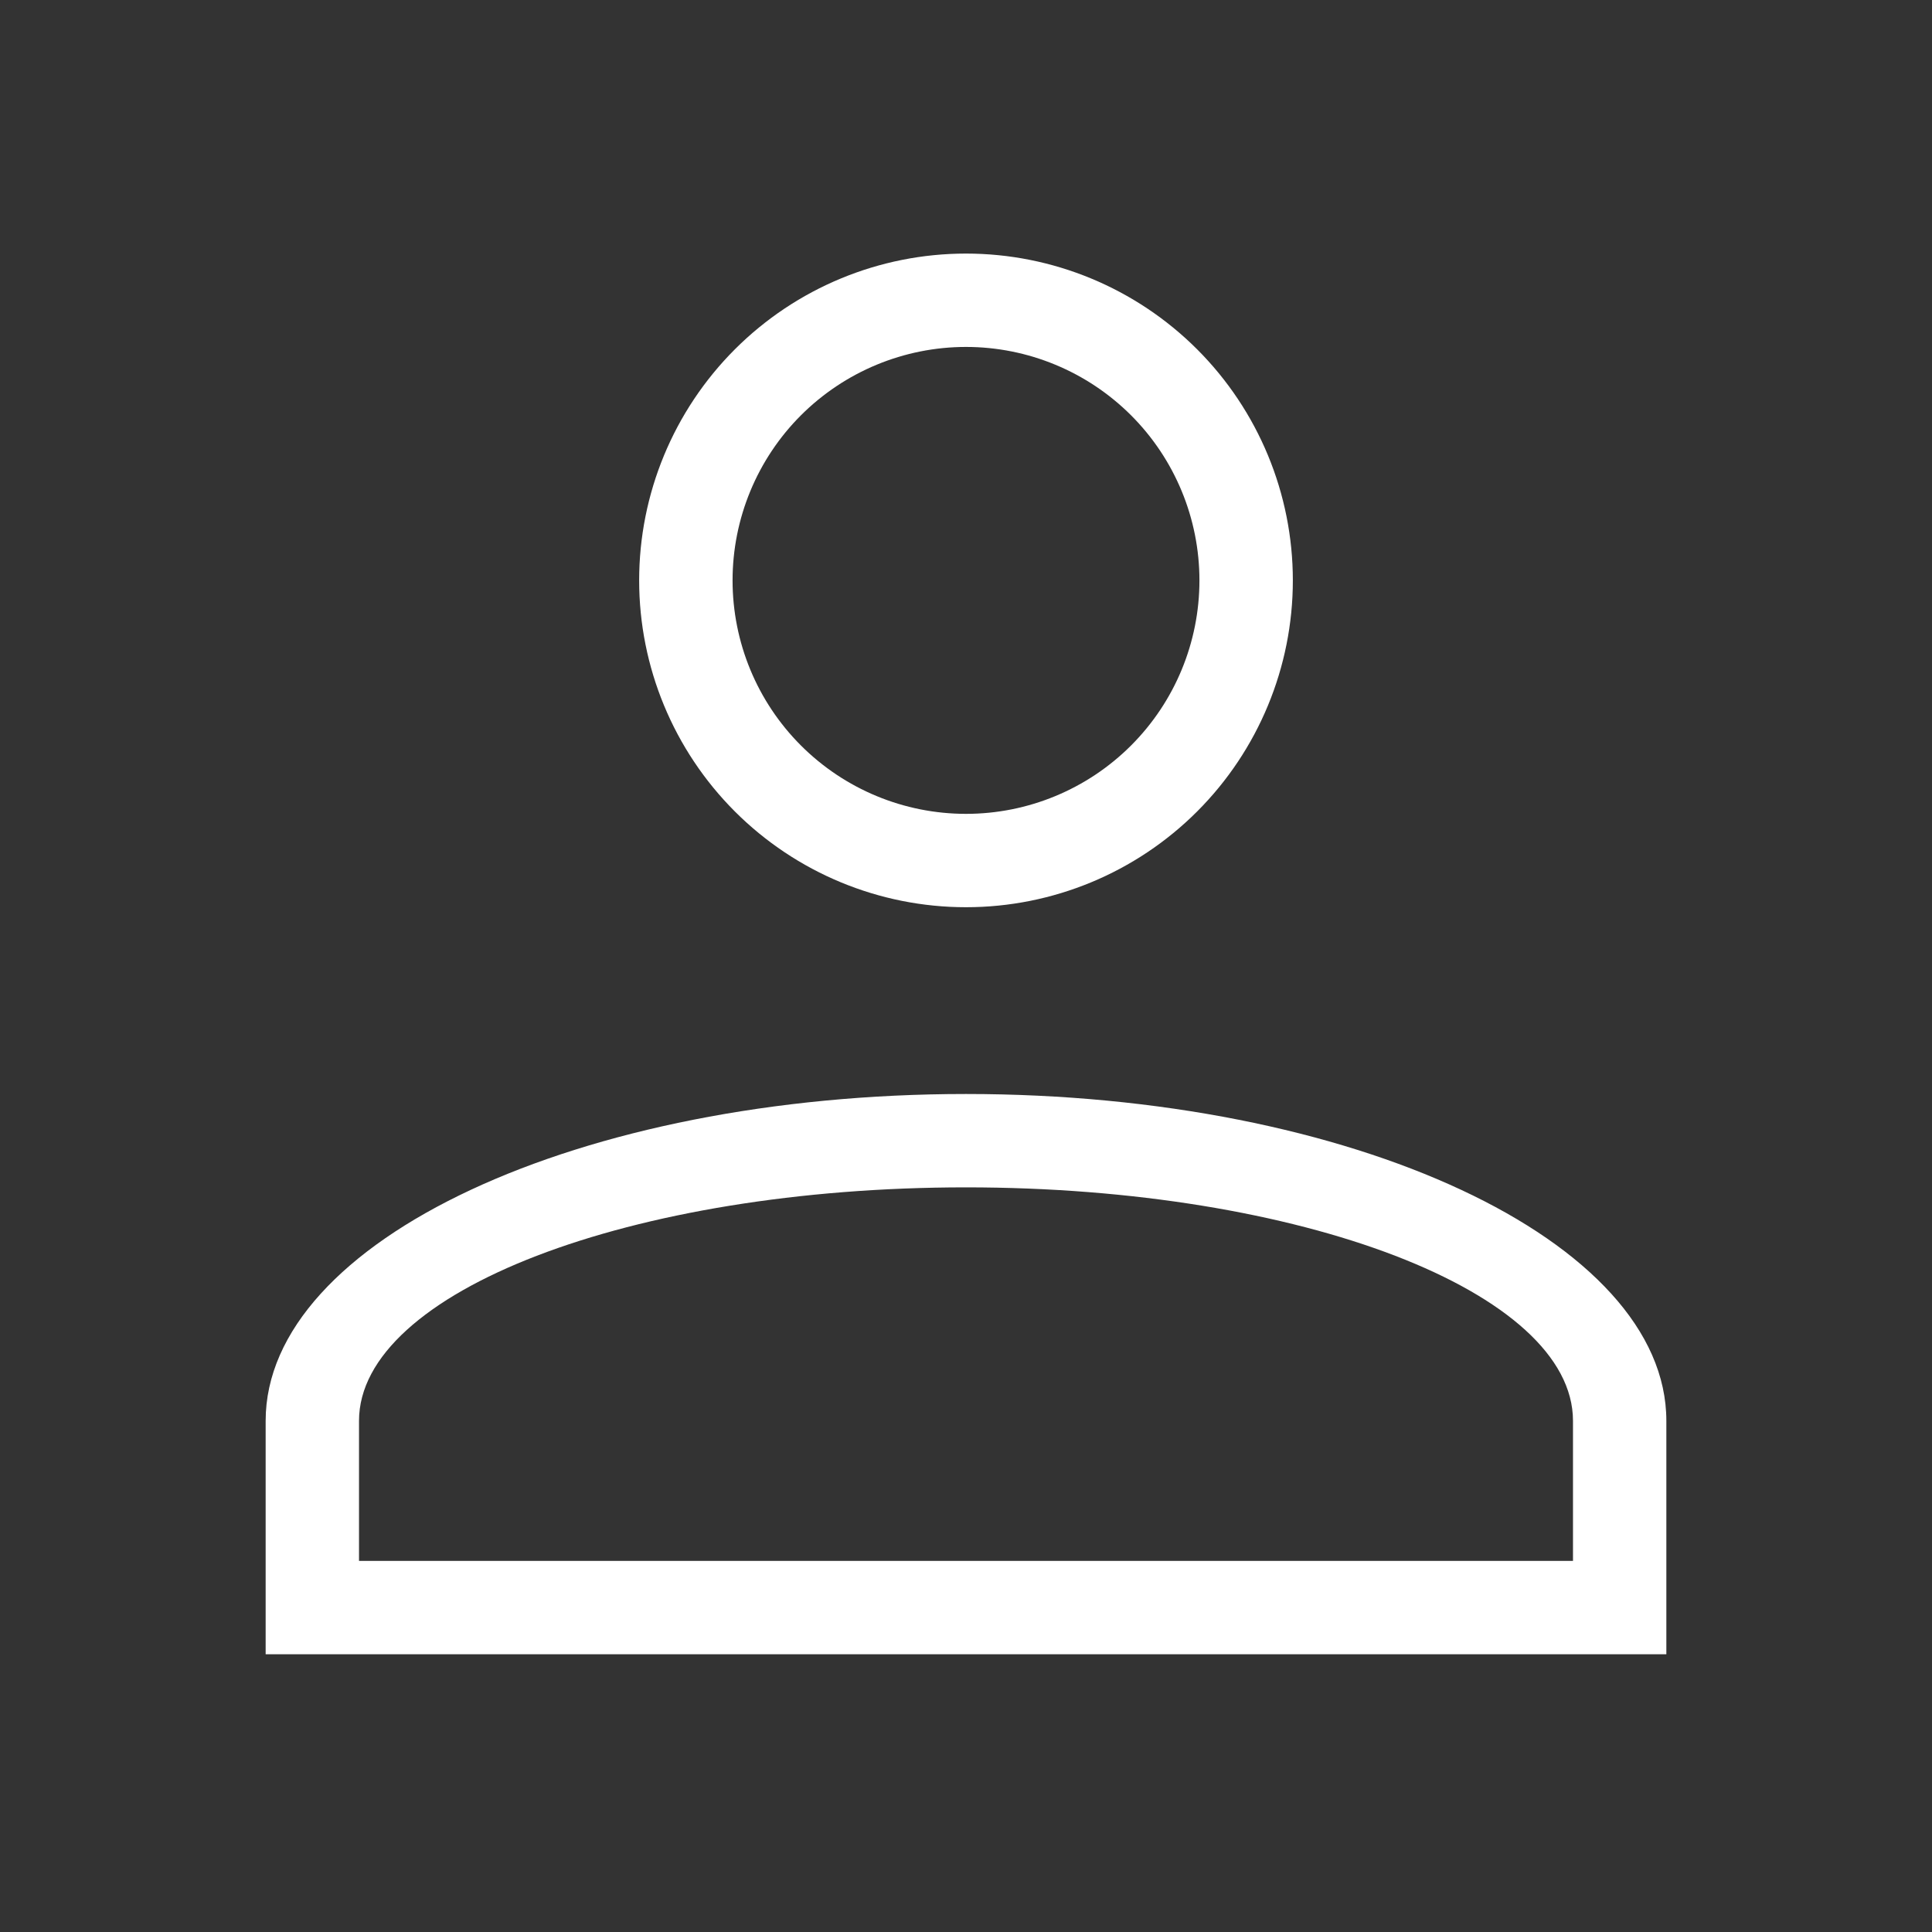 <svg width="40" height="40" viewBox="0 0 40 40" fill="none" xmlns="http://www.w3.org/2000/svg">
<rect x="0" y="0" width="40" height="40" fill="#333333" stroke="none"/>
<path d="M20 22.65C28.004 22.65 34.5 25.685 34.5 29.417V34.25H5.5V29.417C5.5 25.685 11.996 22.65 20 22.65ZM32.567 29.417C32.567 26.749 26.941 24.583 20 24.583C13.059 24.583 7.433 26.749 7.433 29.417V32.317H32.567V29.417ZM20 5.25C21.795 5.25 23.516 5.963 24.785 7.232C26.054 8.501 26.767 10.222 26.767 12.017C26.767 13.811 26.054 15.532 24.785 16.801C23.516 18.07 21.795 18.783 20 18.783C18.205 18.783 16.484 18.07 15.215 16.801C13.946 15.532 13.233 13.811 13.233 12.017C13.233 10.222 13.946 8.501 15.215 7.232C16.484 5.963 18.205 5.25 20 5.25ZM20 7.183C18.718 7.183 17.489 7.693 16.582 8.599C15.676 9.505 15.167 10.735 15.167 12.017C15.167 13.299 15.676 14.528 16.582 15.434C17.489 16.341 18.718 16.85 20 16.85C21.282 16.85 22.511 16.341 23.418 15.434C24.324 14.528 24.833 13.299 24.833 12.017C24.833 10.735 24.324 9.505 23.418 8.599C22.511 7.693 21.282 7.183 20 7.183Z" fill="white"/>
</svg>
